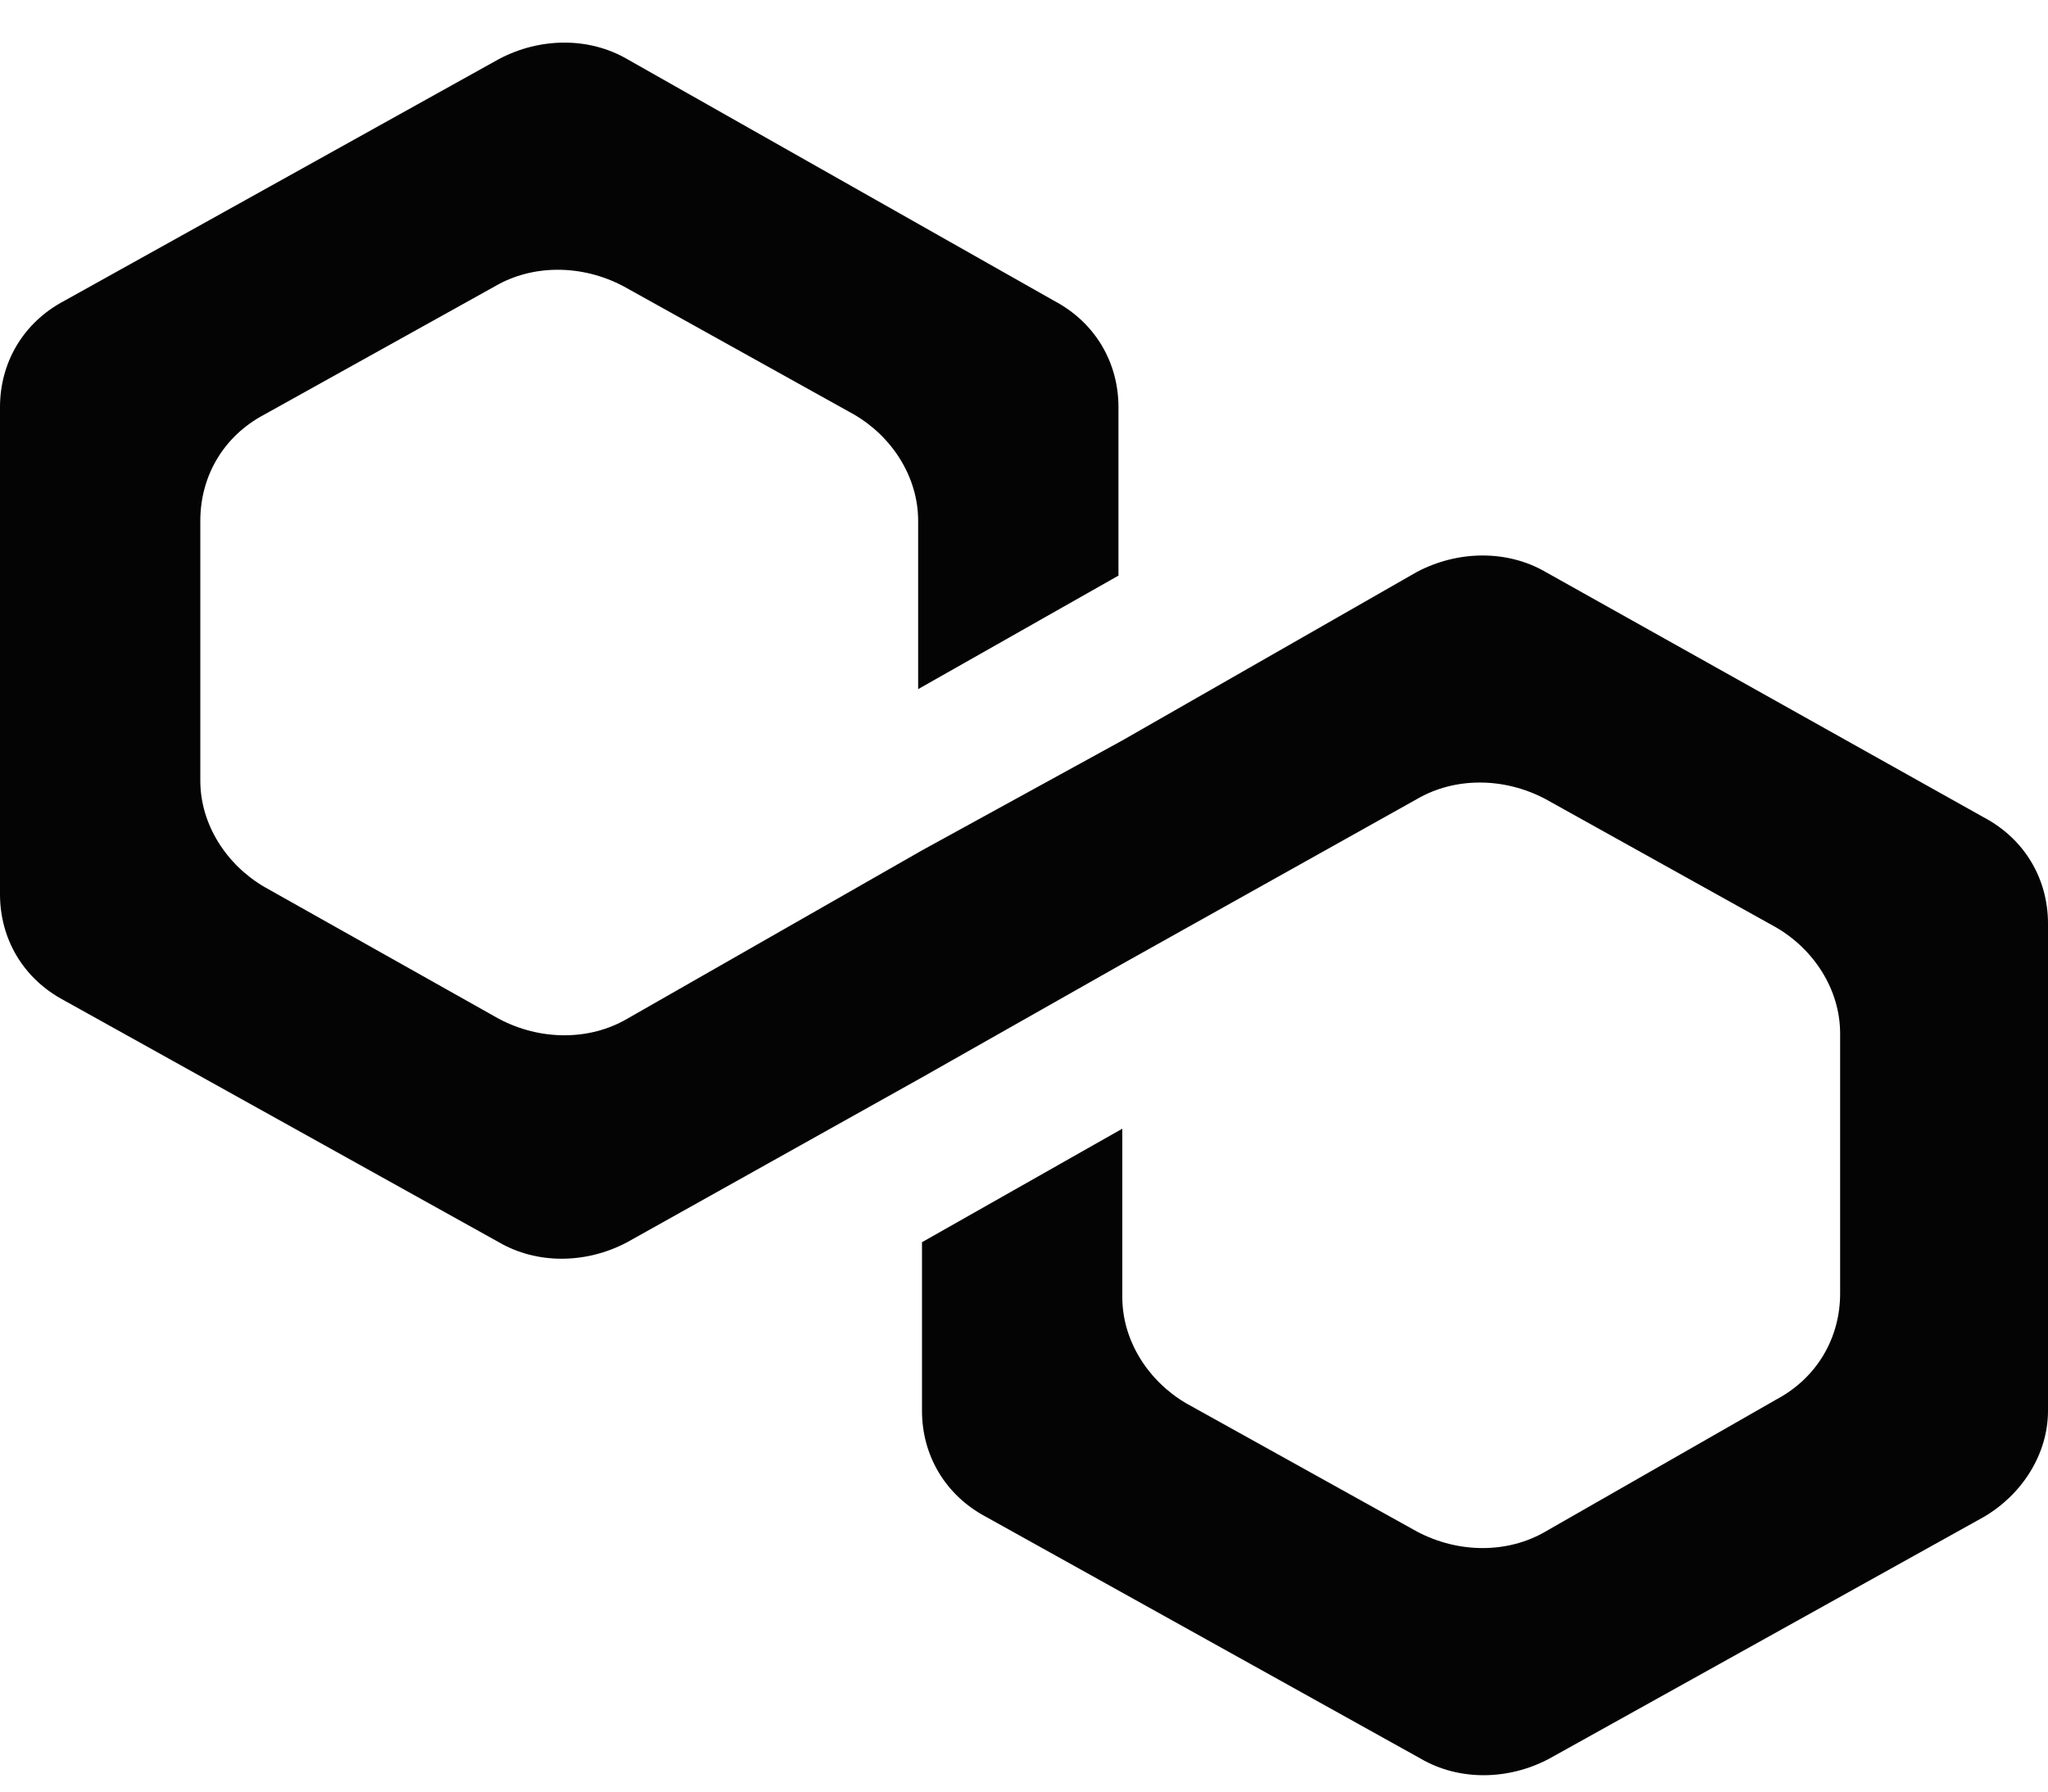 <svg width="16" height="14" viewBox="0 0 16 14" fill="none" xmlns="http://www.w3.org/2000/svg">
<path d="M12.074 4.469C11.779 4.298 11.395 4.298 11.07 4.469L8.768 5.786L7.203 6.645L4.9 7.961C4.605 8.133 4.221 8.133 3.897 7.961L2.066 6.931C1.771 6.759 1.565 6.444 1.565 6.101V4.069C1.565 3.725 1.742 3.41 2.066 3.239L3.867 2.237C4.162 2.065 4.546 2.065 4.871 2.237L6.672 3.239C6.967 3.41 7.173 3.725 7.173 4.069V5.385L8.738 4.498V3.181C8.738 2.838 8.561 2.523 8.236 2.351L4.9 0.462C4.605 0.29 4.221 0.29 3.897 0.462L0.502 2.351C0.177 2.523 0 2.838 0 3.181V6.988C0 7.332 0.177 7.646 0.502 7.818L3.897 9.707C4.192 9.879 4.576 9.879 4.9 9.707L7.203 8.419L8.768 7.532L11.07 6.244C11.365 6.072 11.749 6.072 12.074 6.244L13.874 7.246C14.17 7.417 14.376 7.732 14.376 8.076V10.108C14.376 10.451 14.199 10.766 13.874 10.938L12.074 11.968C11.779 12.14 11.395 12.14 11.07 11.968L9.269 10.967C8.974 10.795 8.768 10.48 8.768 10.136V8.82L7.203 9.707V11.024C7.203 11.367 7.38 11.682 7.705 11.854L11.1 13.743C11.395 13.915 11.779 13.915 12.103 13.743L15.498 11.854C15.793 11.682 16 11.367 16 11.024V7.217C16 6.874 15.823 6.559 15.498 6.387L12.074 4.469Z" fill="#040404"/>
</svg>
